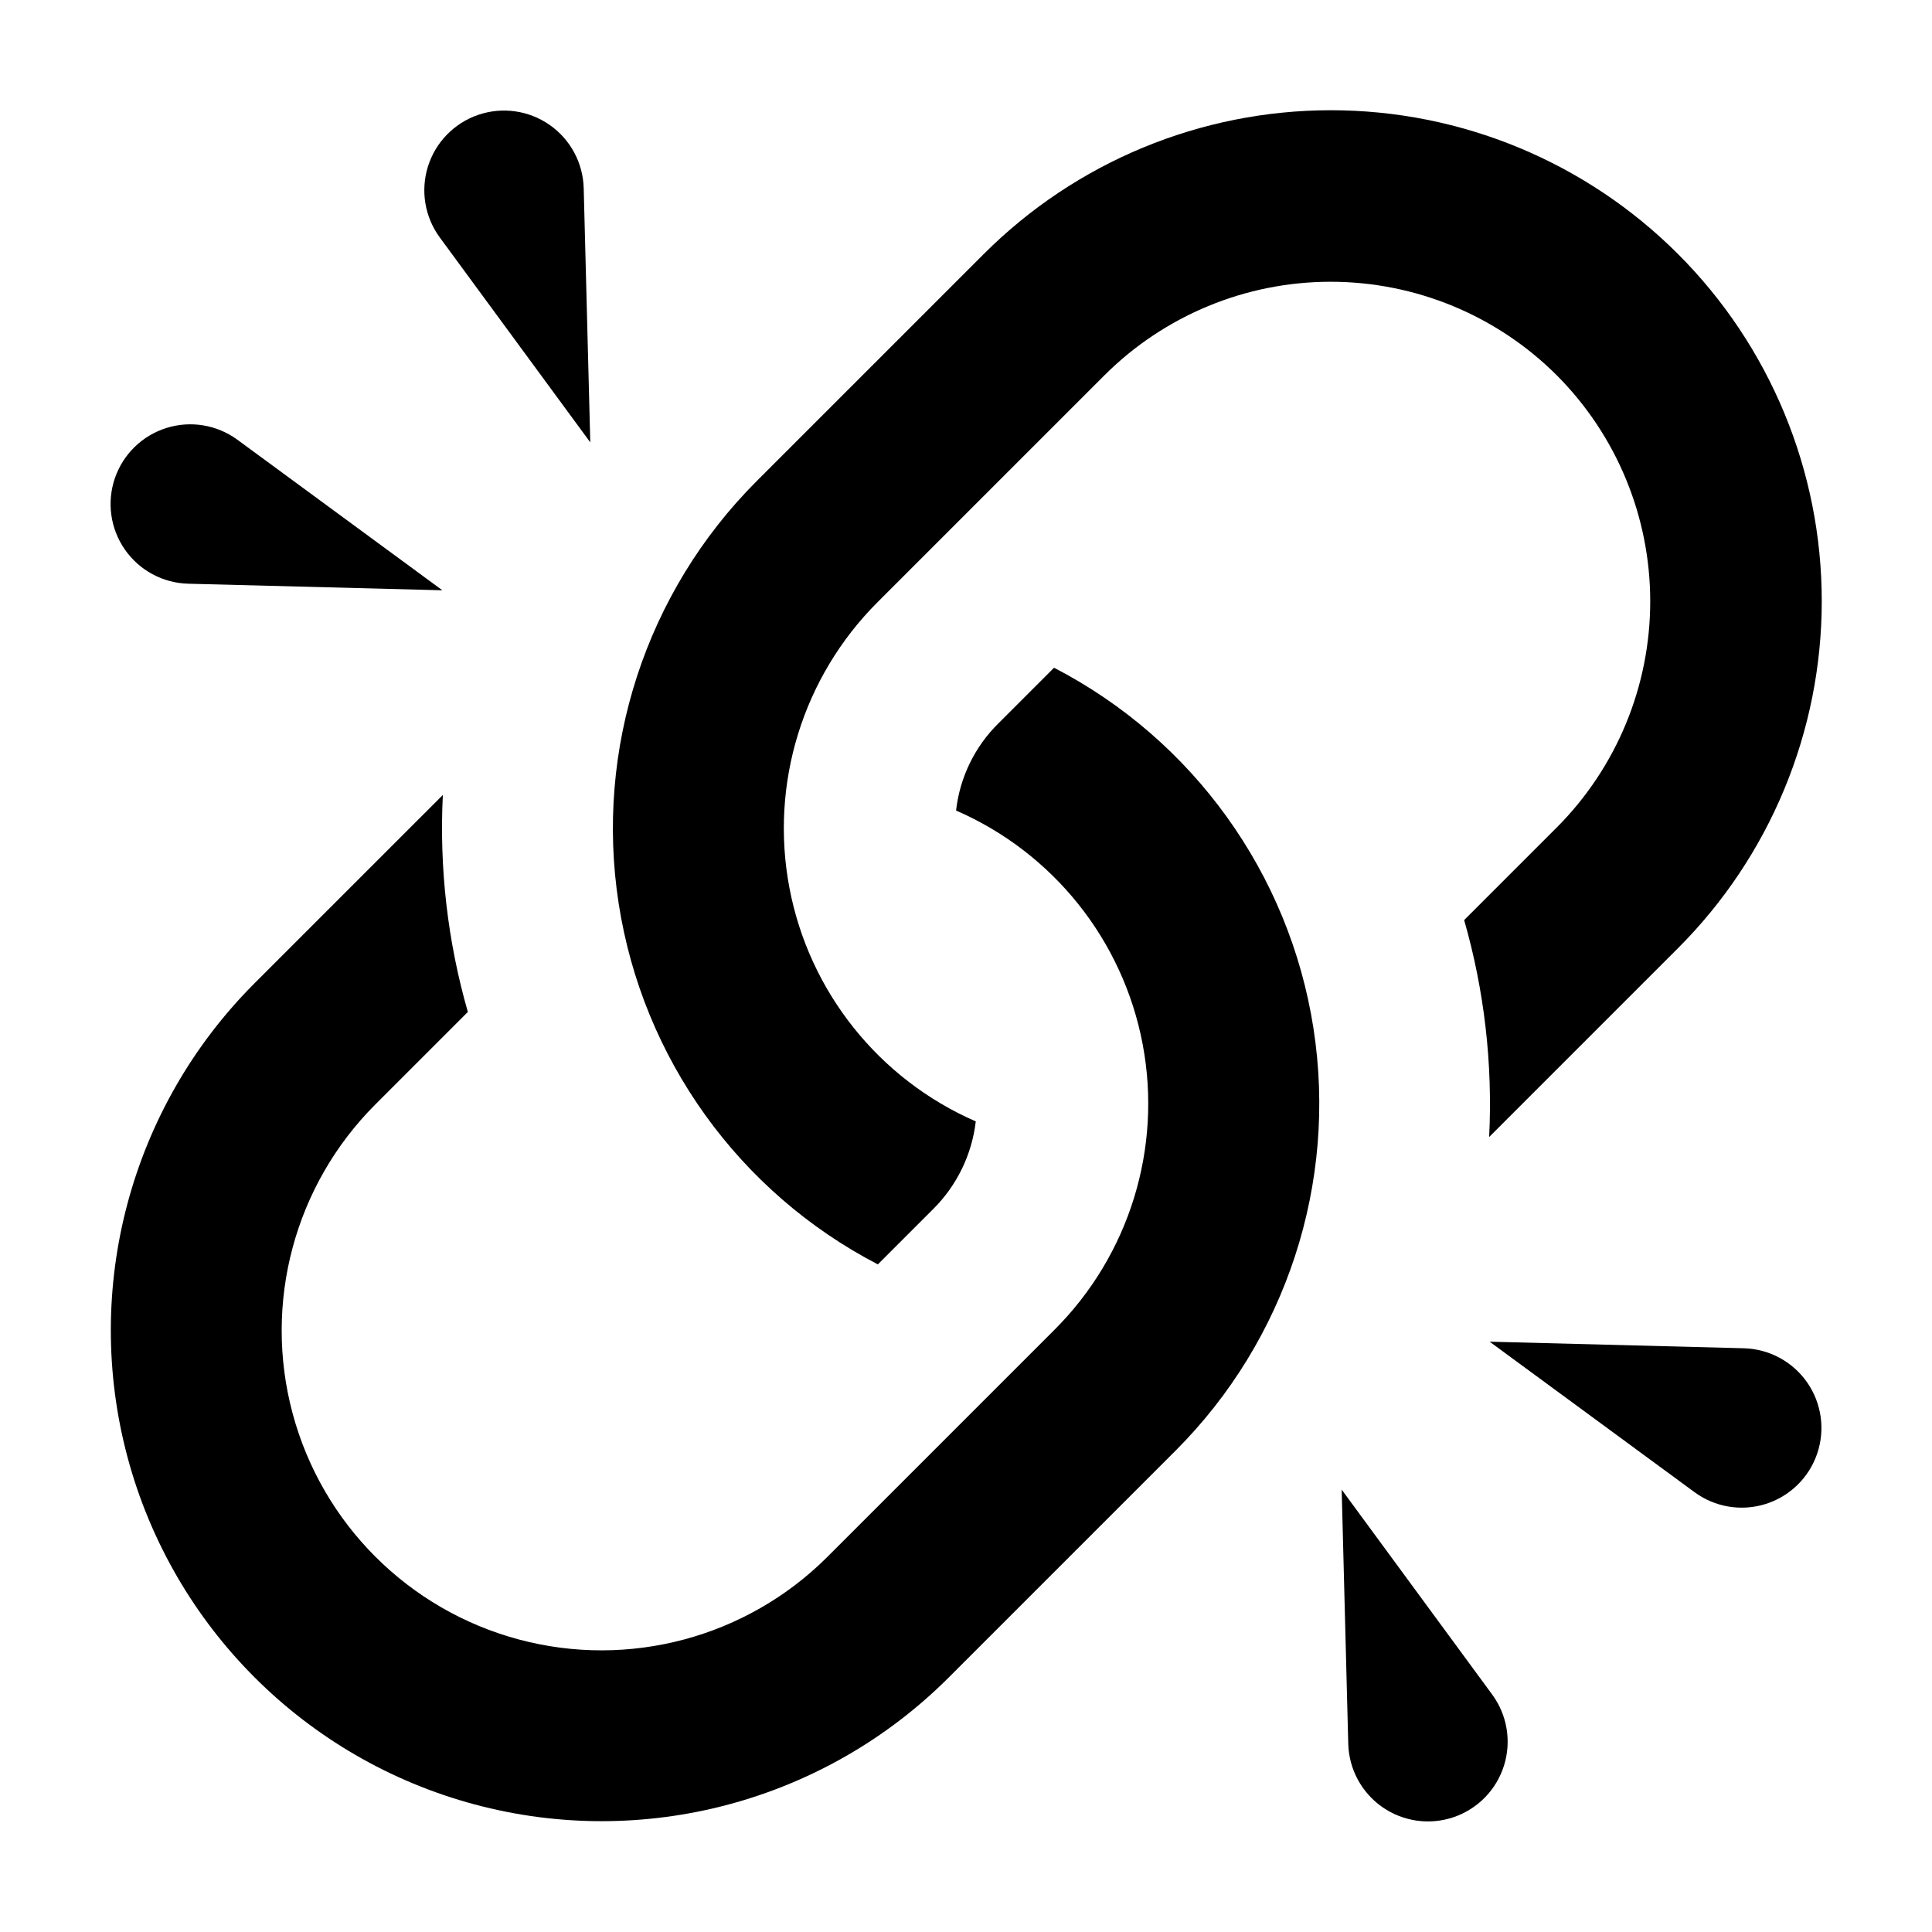 <?xml version="1.0" encoding="UTF-8"?>
<!-- Uploaded to: ICON Repo, www.svgrepo.com, Generator: ICON Repo Mixer Tools -->
<svg fill="#000000" width="800px" height="800px" version="1.1" viewBox="144 144 512 512" xmlns="http://www.w3.org/2000/svg">
 <g>
  <path d="m211.39 404.64c-32.812 32.875-45.609 80.75-33.574 125.61s47.078 79.898 91.938 91.934c44.859 12.035 92.734-0.762 125.61-33.574l60.152-60.148c29.344-29.34 42.93-70.918 36.57-111.92s-31.902-76.516-68.754-95.586l-14.719 14.719c-6.289 6.191-10.258 14.355-11.242 23.125 25.707 11.18 44.223 34.355 49.441 61.898 5.223 27.547-3.519 55.891-23.355 75.703l-60.152 60.152c-21.41 21.398-52.609 29.754-81.848 21.914-29.238-7.836-52.074-30.672-59.914-59.91s0.512-60.438 21.91-81.848l24.531-24.531v-0.004c-5.356-18.668-7.594-38.098-6.625-57.496z"/>
  <path d="m556.55 243.45c15.867 15.906 24.777 37.457 24.777 59.922 0 22.469-8.91 44.02-24.777 59.926l-24.535 24.535v-0.004c5.356 18.672 7.594 38.098 6.625 57.496l49.969-49.969c24.43-24.387 38.16-57.484 38.176-92.004 0.012-34.52-13.695-67.629-38.102-92.035-24.41-24.41-57.52-38.117-92.035-38.105-34.52 0.016-67.617 13.746-92.008 38.176l-60.156 60.152c-29.312 29.355-42.879 70.926-36.527 111.92 6.356 40.992 31.863 76.508 68.684 95.617l14.746-14.746c6.234-6.234 10.18-14.391 11.203-23.148-25.684-11.199-44.172-34.371-49.387-61.906-5.211-27.531 3.523-55.859 23.34-75.676l60.156-60.152c15.906-15.871 37.457-24.781 59.926-24.781s44.02 8.91 59.926 24.781z"/>
  <path d="m625.56 529.26c2.18-6.359 1.195-13.379-2.641-18.898-3.84-5.519-10.078-8.883-16.797-9.059l-67.355-1.742 54.305 39.887c5.418 3.981 12.406 5.141 18.824 3.129 6.414-2.012 11.488-6.953 13.664-13.316z"/>
  <path d="m529.26 625.56c6.363-2.176 11.305-7.25 13.316-13.664 2.012-6.418 0.852-13.406-3.129-18.824l-39.887-54.305 1.742 67.355c0.176 6.719 3.539 12.957 9.059 16.797 5.519 3.836 12.539 4.816 18.898 2.641z"/>
  <path d="m300.43 261.23-1.742-67.355c-0.176-6.719-3.539-12.957-9.059-16.793-5.519-3.84-12.535-4.82-18.898-2.644-6.359 2.176-11.305 7.25-13.316 13.668-2.012 6.414-0.848 13.402 3.133 18.824z"/>
  <path d="m193.88 298.69 67.355 1.742-54.301-39.883c-5.422-3.981-12.41-5.144-18.824-3.133-6.418 2.012-11.492 6.957-13.668 13.316-2.176 6.363-1.195 13.379 2.644 18.898 3.836 5.519 10.074 8.883 16.793 9.059z"/>
 </g>
</svg>